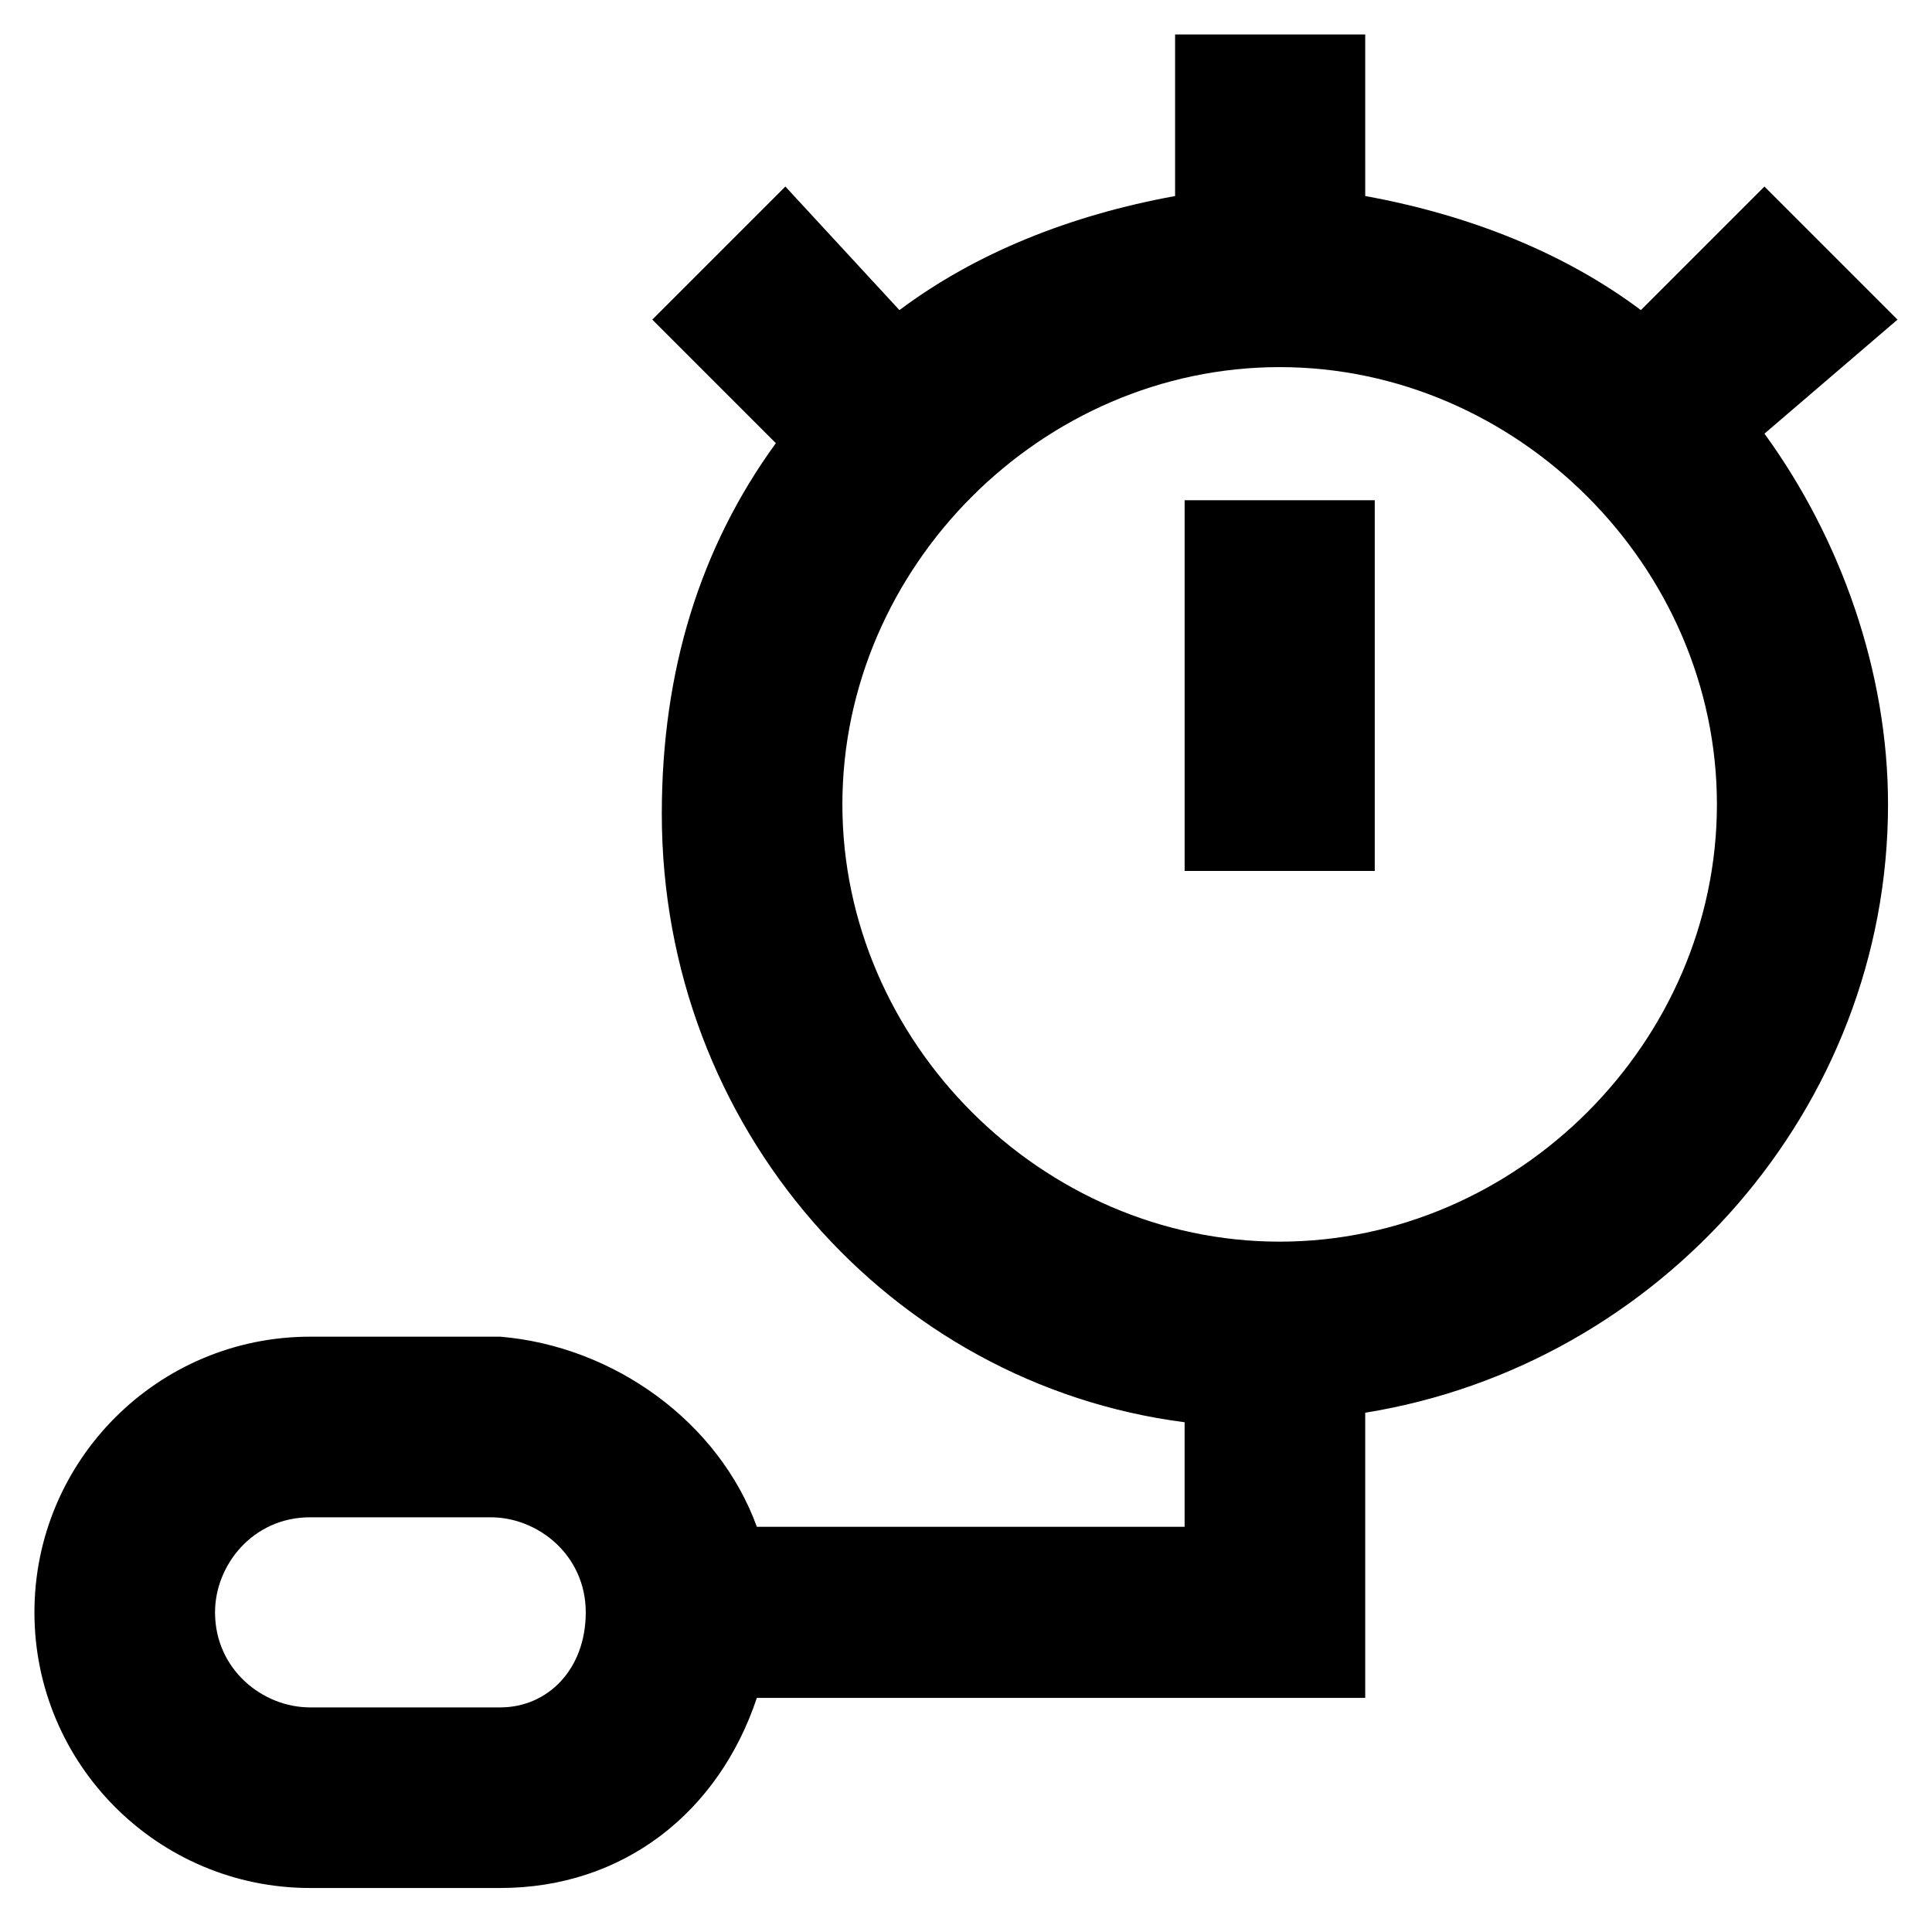 <?xml version="1.0" encoding="UTF-8"?>
<!-- Uploaded to: ICON Repo, www.svgrepo.com, Generator: ICON Repo Mixer Tools -->
<svg fill="#000000" width="800px" height="800px" version="1.1" viewBox="144 144 512 512" xmlns="http://www.w3.org/2000/svg">
 <g>
  <path d="m646.86 228.7-35.266-35.266-32.746 32.746c-20.152-15.113-45.344-25.191-73.051-30.23l-0.004-42.82h-50.383v42.824c-27.711 5.039-52.898 15.113-73.051 30.23l-30.227-32.75-35.266 35.266 32.746 32.746c-20.152 27.711-30.227 60.457-30.227 98.246 0 83.129 60.457 151.14 138.55 161.22v27.711l-113.36-0.004c-10.078-27.711-37.785-47.863-68.016-50.383h-50.383c-40.305 0-73.051 32.746-73.051 73.051 0 40.305 32.746 73.051 73.051 73.051h50.383c32.746 0 57.938-20.152 68.016-50.383h161.22v-75.57c78.09-12.594 138.55-80.609 138.55-161.22 0-35.266-12.594-70.535-32.746-98.242zm-370.3 367.78h-50.383c-12.594 0-25.191-10.078-25.191-25.191 0-12.594 10.078-25.191 25.191-25.191h47.863c12.594 0 25.191 10.078 25.191 25.191s-10.078 25.191-22.672 25.191zm206.56-123.43c-62.977 0-115.88-52.898-115.88-115.88 0-62.977 52.898-115.88 115.88-115.88 62.977 0 115.88 52.898 115.88 115.88 0 62.977-52.902 115.88-115.88 115.88z"/>
  <path d="m457.94 276.57h50.383v98.242h-50.383z"/>
 </g>
</svg>